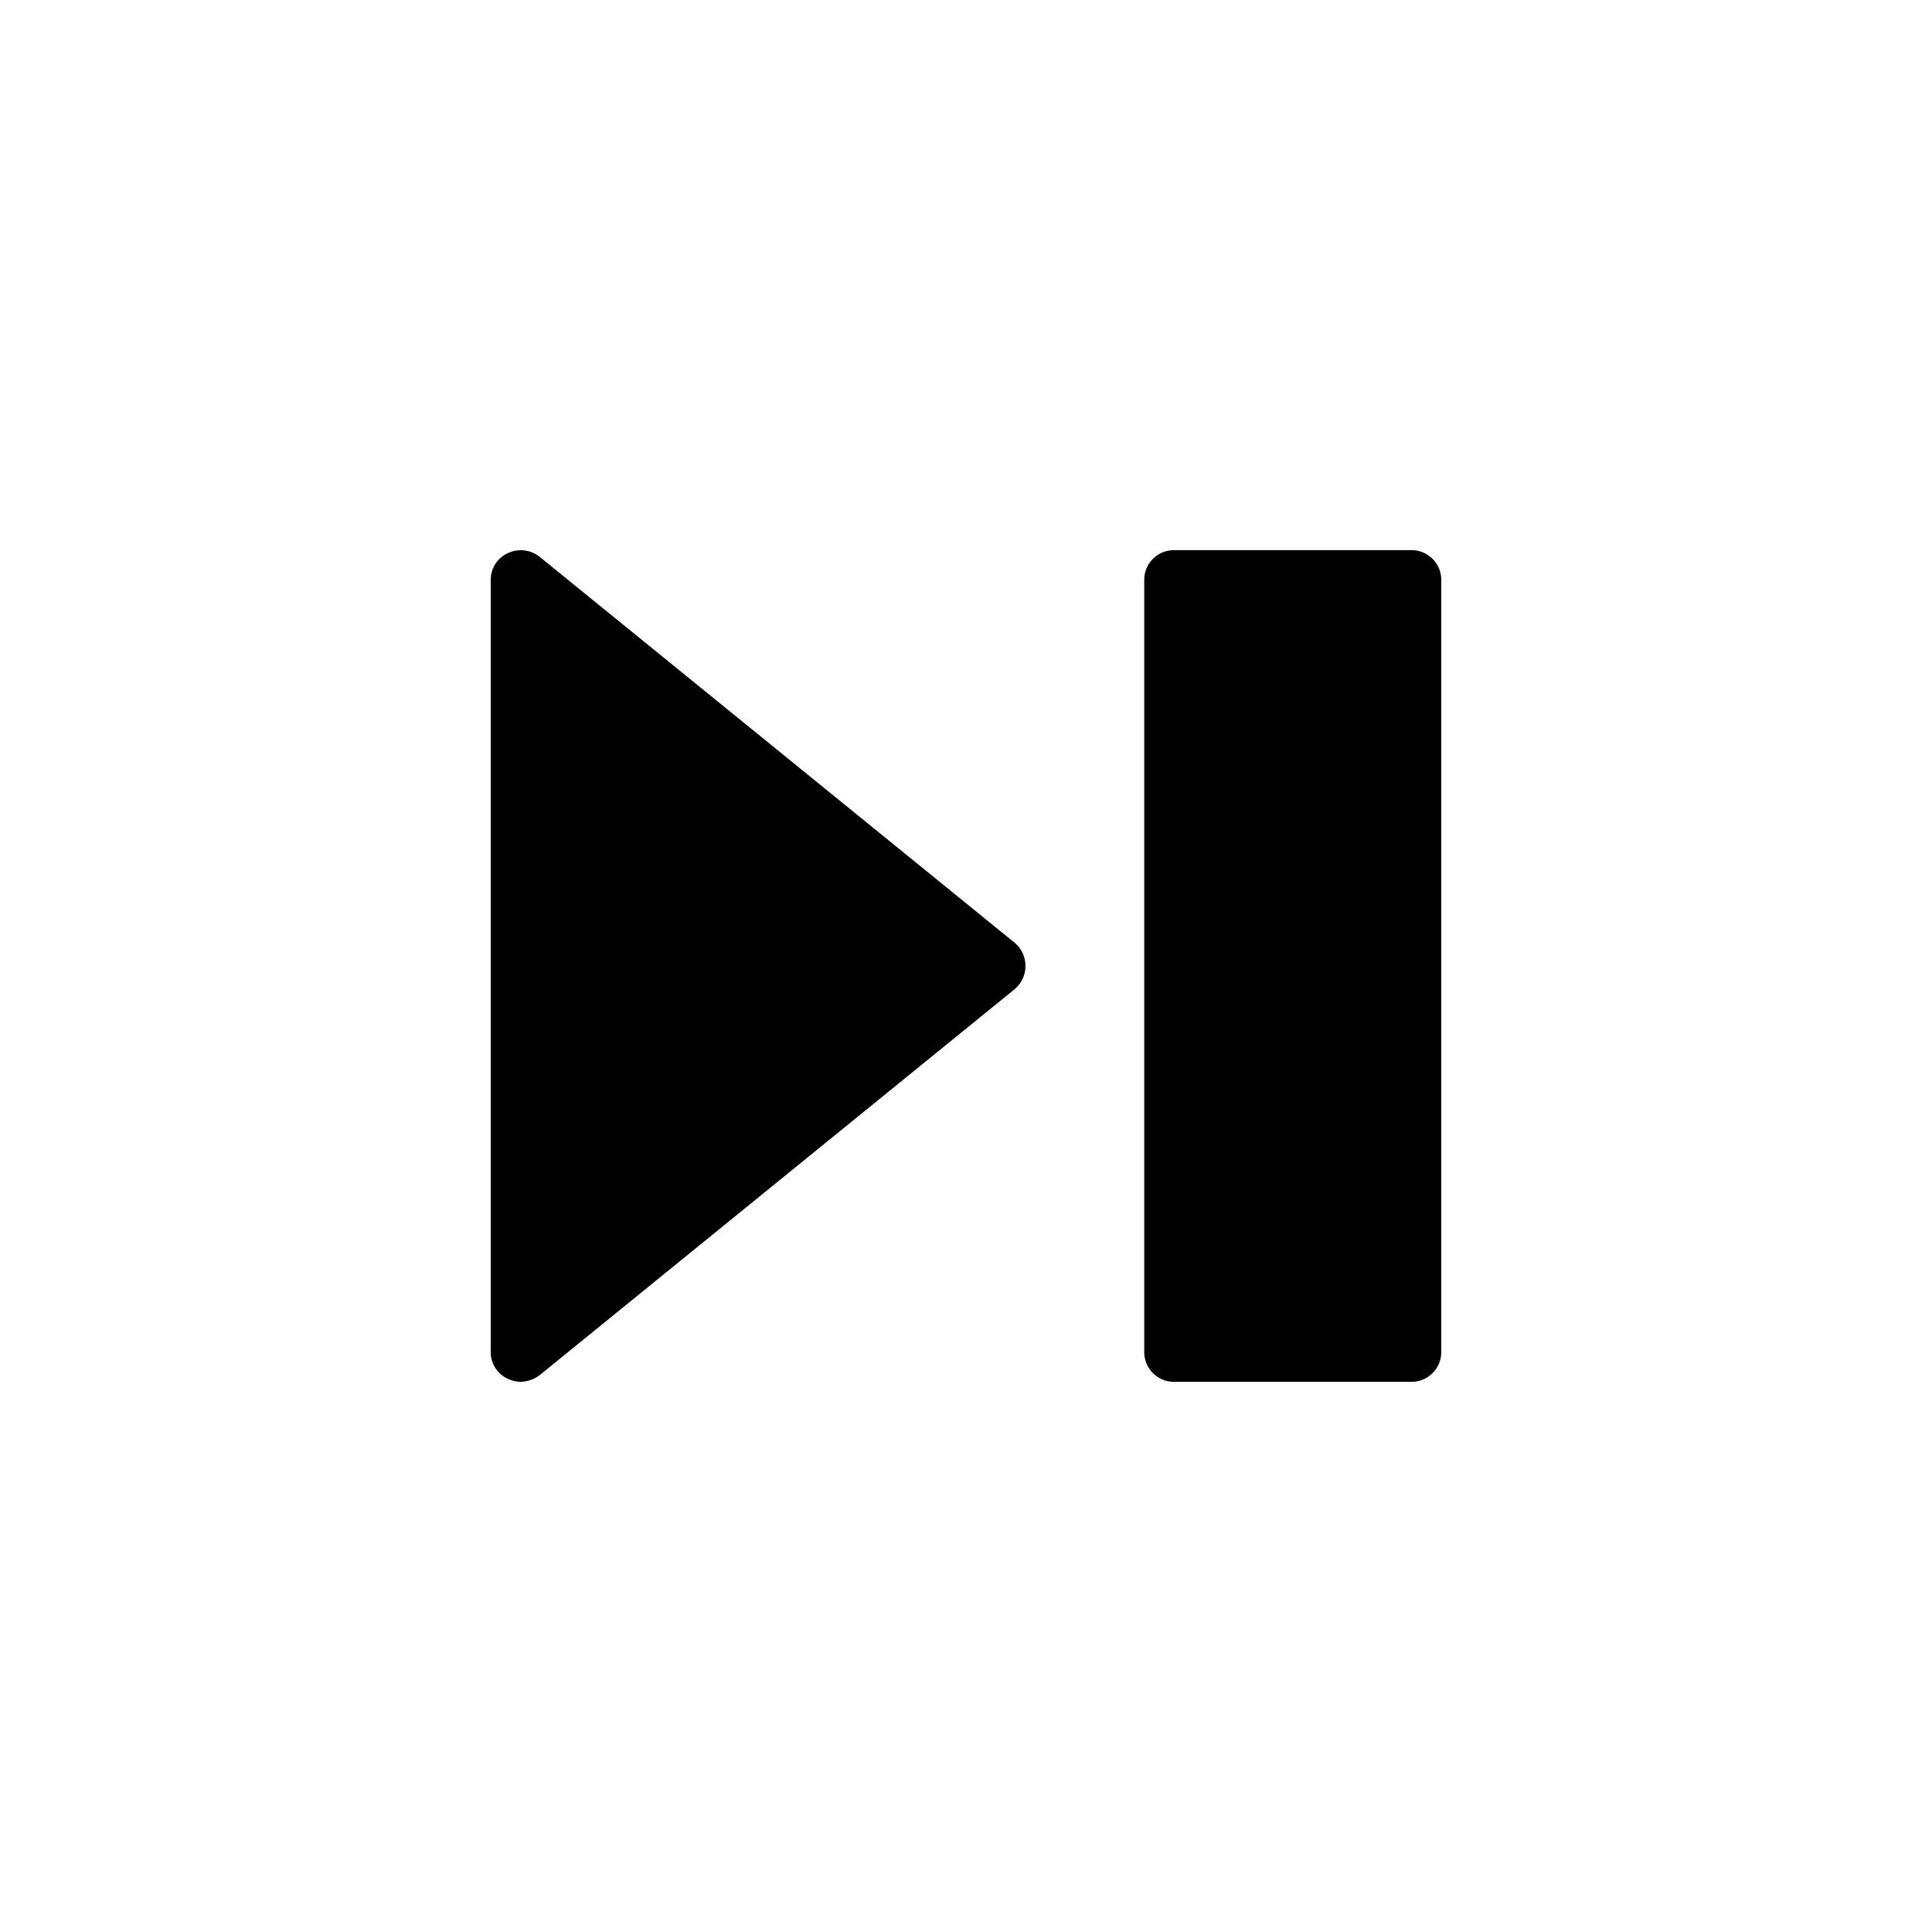 <?xml version="1.0" encoding="UTF-8"?>
<!-- Uploaded to: ICON Repo, www.svgrepo.com, Generator: ICON Repo Mixer Tools -->
<svg fill="#000000" width="800px" height="800px" version="1.1" viewBox="144 144 512 512" xmlns="http://www.w3.org/2000/svg">
 <path d="m525.95 297.66v204.67c0 2.086-0.828 4.09-2.305 5.566-1.477 1.477-3.477 2.305-5.566 2.305h-62.977c-4.348 0-7.871-3.523-7.871-7.871v-204.67c0-4.348 3.523-7.875 7.871-7.875h62.977c2.09 0 4.09 0.832 5.566 2.309 1.477 1.473 2.305 3.477 2.305 5.566zm-238.99-6.141c-2.383-1.863-5.609-2.227-8.344-0.945-2.793 1.246-4.582 4.027-4.566 7.086v204.67c-0.016 3.059 1.773 5.836 4.566 7.082 1.031 0.5 2.16 0.77 3.305 0.789 1.816-0.043 3.578-0.648 5.039-1.73l125.95-102.34c1.809-1.527 2.856-3.773 2.856-6.141s-1.047-4.617-2.856-6.141z"/>
</svg>